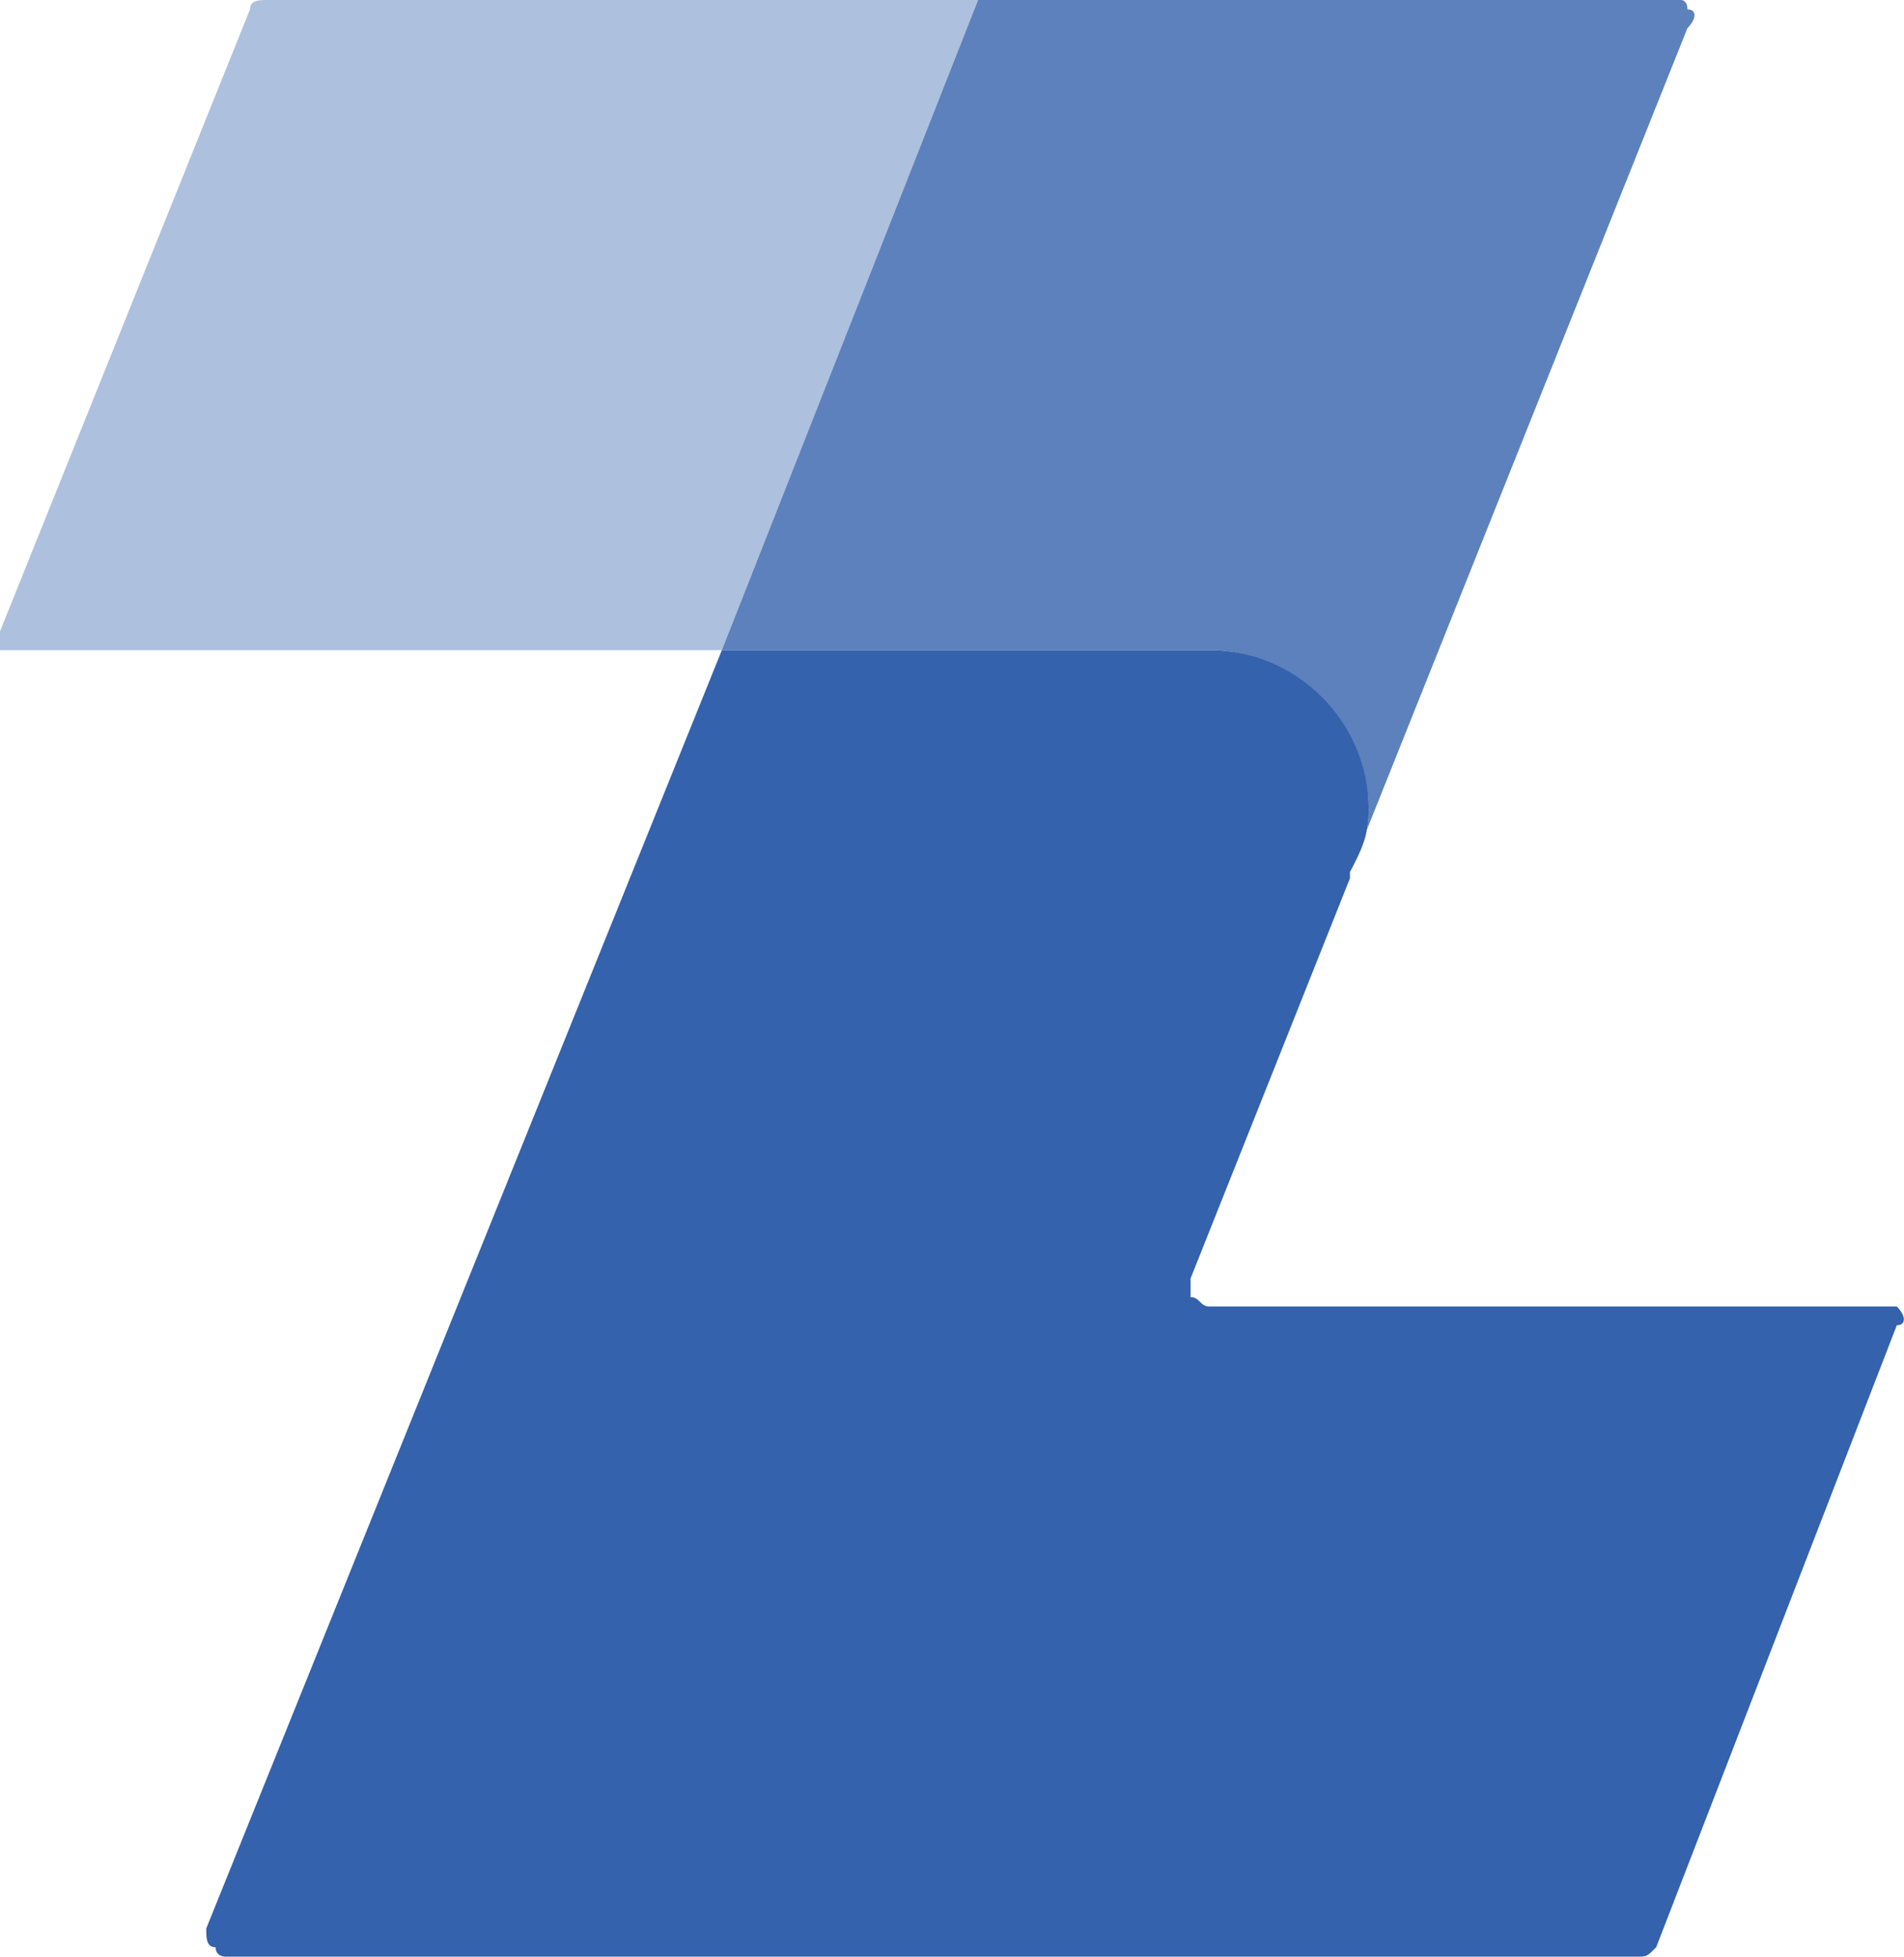 <svg xmlns="http://www.w3.org/2000/svg" xmlns:xlink="http://www.w3.org/1999/xlink" version="1.0" id="katman_1" x="0px" y="0px" style="enable-background:new 0 0 600 450;" xml:space="preserve" viewBox="73.8 194.1 60.93 62.6">
<style type="text/css">
	.st0{fill:#010202;}
	.st1{opacity:0.8;fill:#3462AC;enable-background:new    ;}
	.st2{fill:#3462AC;}
	.st3{opacity:0.4;fill:#3462AC;enable-background:new    ;}
</style>
<g>
	<path class="st1" d="M127.6,194.1h-22.5l-8.2,20.8h15.6c1.4,0,2.6,0.6,3.7,1.7c0.9,0.9,1.4,2.3,1.4,3.4c0,0.9-0.3,1.4-0.6,2   l10.8-27l0,0c0.3-0.3,0.3-0.6,0-0.6C127.8,194.1,127.6,194.1,127.6,194.1z"/>
	<path class="st2" d="M134.1,235.9h-21.6c-0.3,0-0.3-0.3-0.6-0.3c0-0.3,0-0.3,0-0.6l5.1-12.8V222c0.3-0.6,0.6-1.1,0.6-2   c0-2.8-2.3-5.1-5.1-5.1H96.9l-16.5,40.9c0,0.3,0,0.6,0.3,0.6c0,0.3,0.3,0.3,0.3,0.3h45.2c0.3,0,0.3,0,0.6-0.3l7.7-19.9   c0.3,0,0.3-0.3,0-0.6H134.1z"/>
	<path class="st3" d="M82.4,194.1c-0.3,0-0.6,0-0.6,0.3l-8,19.9c0,0,0,0.3,0,0.6c0.3,0,0.3,0,0.6,0h22.5l8.2-20.8H82.4z"/>
</g>
</svg>